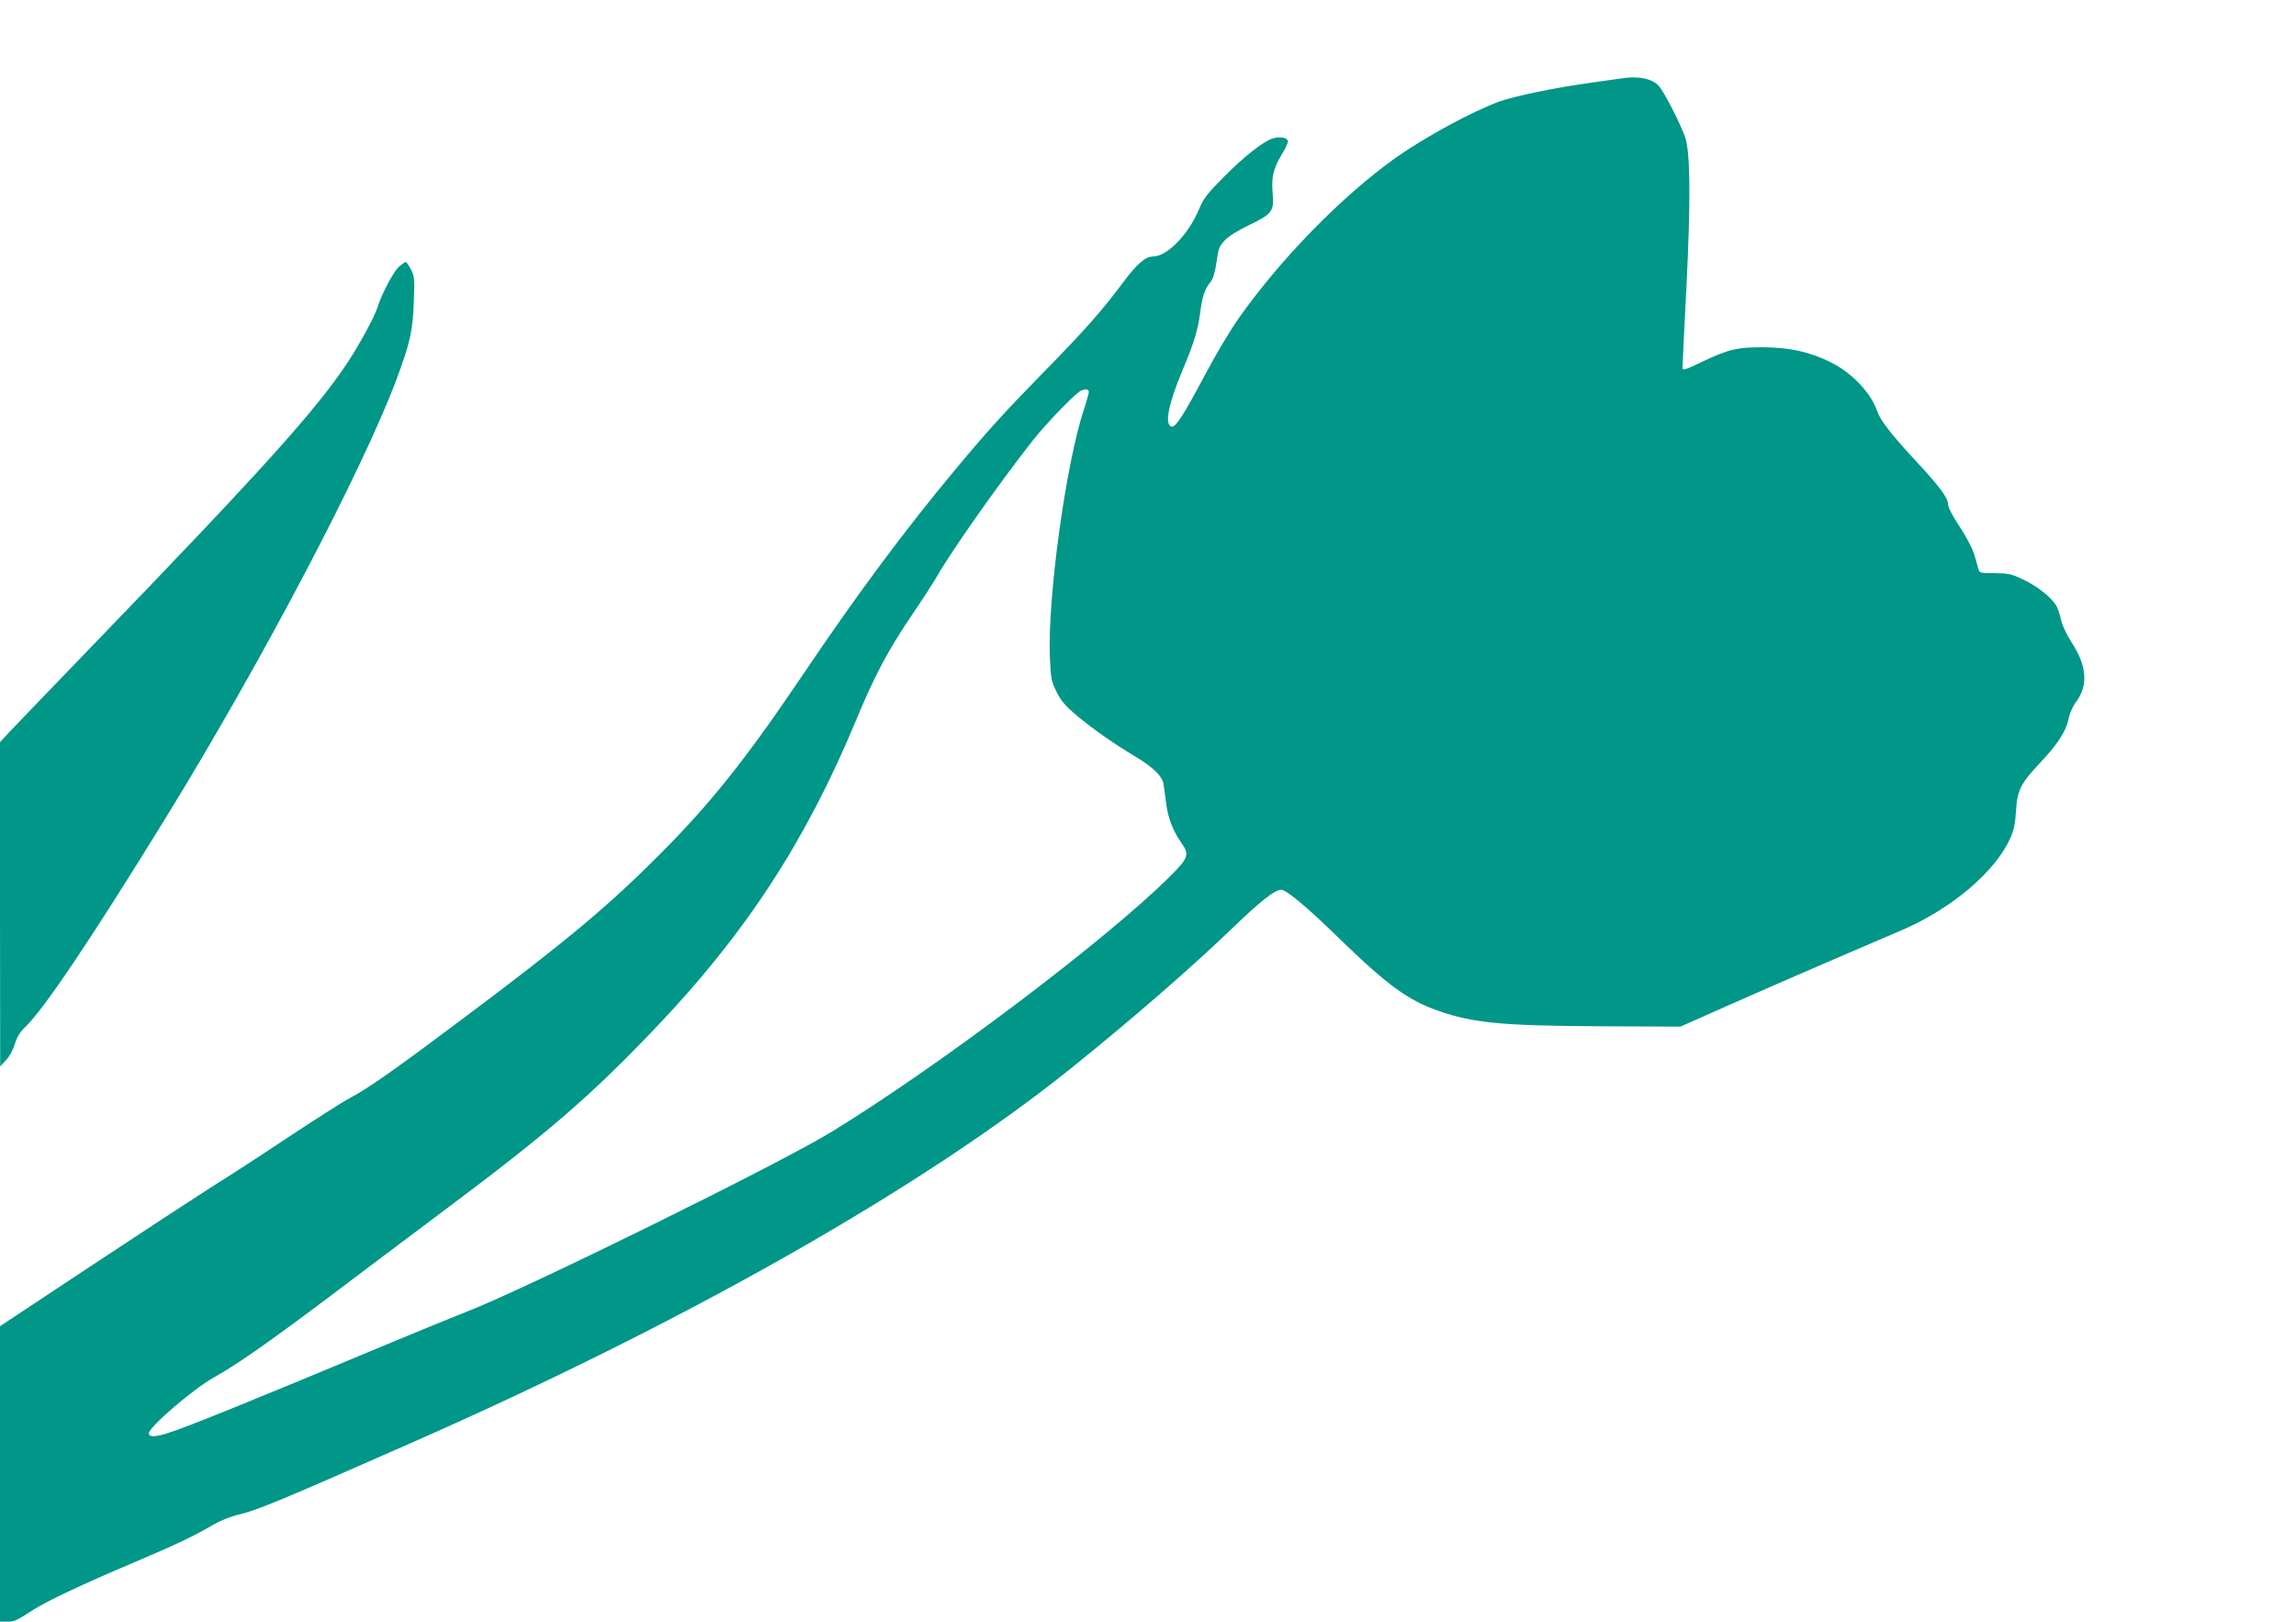 <?xml version="1.0" standalone="no"?>
<!DOCTYPE svg PUBLIC "-//W3C//DTD SVG 20010904//EN"
 "http://www.w3.org/TR/2001/REC-SVG-20010904/DTD/svg10.dtd">
<svg version="1.0" xmlns="http://www.w3.org/2000/svg"
 width="1280pt" height="904pt" viewBox="0 0 1280 904"
 preserveAspectRatio="xMidYMid meet">
<g transform="translate(0,904) scale(0.1,-0.1)"
fill="#009688" stroke="none">
<path d="M9040 8603 c-14 -2 -90 -13 -170 -24 -203 -28 -424 -74 -511 -105
-148 -53 -418 -200 -579 -314 -300 -214 -644 -566 -877 -898 -45 -64 -126
-200 -180 -302 -125 -235 -168 -302 -191 -298 -41 8 -20 121 58 308 67 160 88
228 101 328 12 91 25 131 59 172 13 17 24 53 32 109 10 75 15 88 47 122 22 23
75 56 134 84 129 62 141 78 132 176 -8 90 3 138 50 217 19 31 35 64 35 73 0
21 -42 30 -82 18 -51 -14 -160 -99 -273 -213 -95 -96 -115 -121 -140 -181 -59
-142 -178 -265 -258 -265 -42 0 -90 -42 -170 -150 -116 -155 -216 -268 -442
-498 -220 -225 -311 -325 -498 -550 -277 -333 -540 -687 -830 -1117 -331 -491
-525 -734 -822 -1031 -280 -280 -520 -480 -1080 -899 -374 -281 -534 -393
-629 -443 -39 -20 -192 -118 -341 -216 -148 -99 -342 -225 -431 -280 -88 -56
-391 -254 -672 -440 l-512 -339 0 -824 0 -823 40 0 c41 0 49 4 149 68 73 47
272 141 546 257 245 104 351 154 455 216 36 21 96 45 133 54 111 26 218 70
971 402 1532 675 2848 1422 3676 2087 330 265 676 565 910 791 145 140 228
205 261 205 31 0 140 -91 334 -280 261 -253 375 -336 544 -395 194 -68 355
-83 903 -86 l446 -2 284 126 c155 69 416 182 578 252 162 69 333 143 380 163
274 120 512 322 596 507 21 46 29 81 33 155 7 114 27 154 131 264 98 103 147
178 161 244 7 36 24 75 47 105 64 89 55 198 -28 324 -28 44 -53 96 -59 125 -6
27 -17 61 -25 77 -24 46 -104 111 -184 149 -69 33 -85 36 -162 37 -82 0 -85 1
-91 25 -4 14 -14 50 -23 80 -9 31 -44 98 -81 154 -41 62 -65 109 -65 126 0 35
-49 100 -177 238 -135 145 -200 228 -217 278 -35 104 -142 216 -259 274 -120
59 -227 83 -372 84 -147 1 -197 -10 -342 -79 -107 -51 -113 -53 -113 -32 0 12
9 207 21 432 25 500 23 771 -8 855 -31 83 -118 252 -146 282 -37 40 -115 56
-207 41z m-2970 -1748 c0 -8 -11 -48 -25 -90 -102 -303 -206 -1059 -192 -1389
5 -118 8 -134 37 -192 25 -51 48 -78 113 -133 94 -78 205 -156 329 -230 89
-53 144 -105 153 -144 3 -12 9 -60 15 -106 10 -89 38 -162 89 -234 43 -61 35
-82 -68 -184 -355 -353 -1290 -1059 -1886 -1423 -292 -179 -1709 -877 -2038
-1004 -62 -24 -263 -106 -447 -183 -746 -312 -1119 -463 -1221 -494 -68 -21
-99 -20 -99 1 0 35 246 246 360 310 131 73 316 203 630 439 179 135 460 347
625 470 609 455 839 653 1204 1035 508 532 844 1047 1126 1727 102 245 175
382 303 572 59 86 125 188 146 225 84 146 347 519 530 752 68 87 212 238 261
275 26 19 55 19 55 0z"/>
<path d="M2223 7552 c-28 -24 -97 -154 -118 -224 -17 -54 -102 -211 -170 -313
-178 -267 -476 -597 -1430 -1585 -220 -228 -424 -440 -453 -471 l-52 -56 0
-904 1 -904 33 36 c20 21 40 59 49 90 12 38 28 66 58 94 106 102 369 494 780
1161 536 871 1098 1939 1289 2448 77 206 91 272 97 432 5 129 4 143 -16 182
-12 23 -25 42 -29 42 -4 0 -21 -13 -39 -28z"/>
</g>
</svg>
